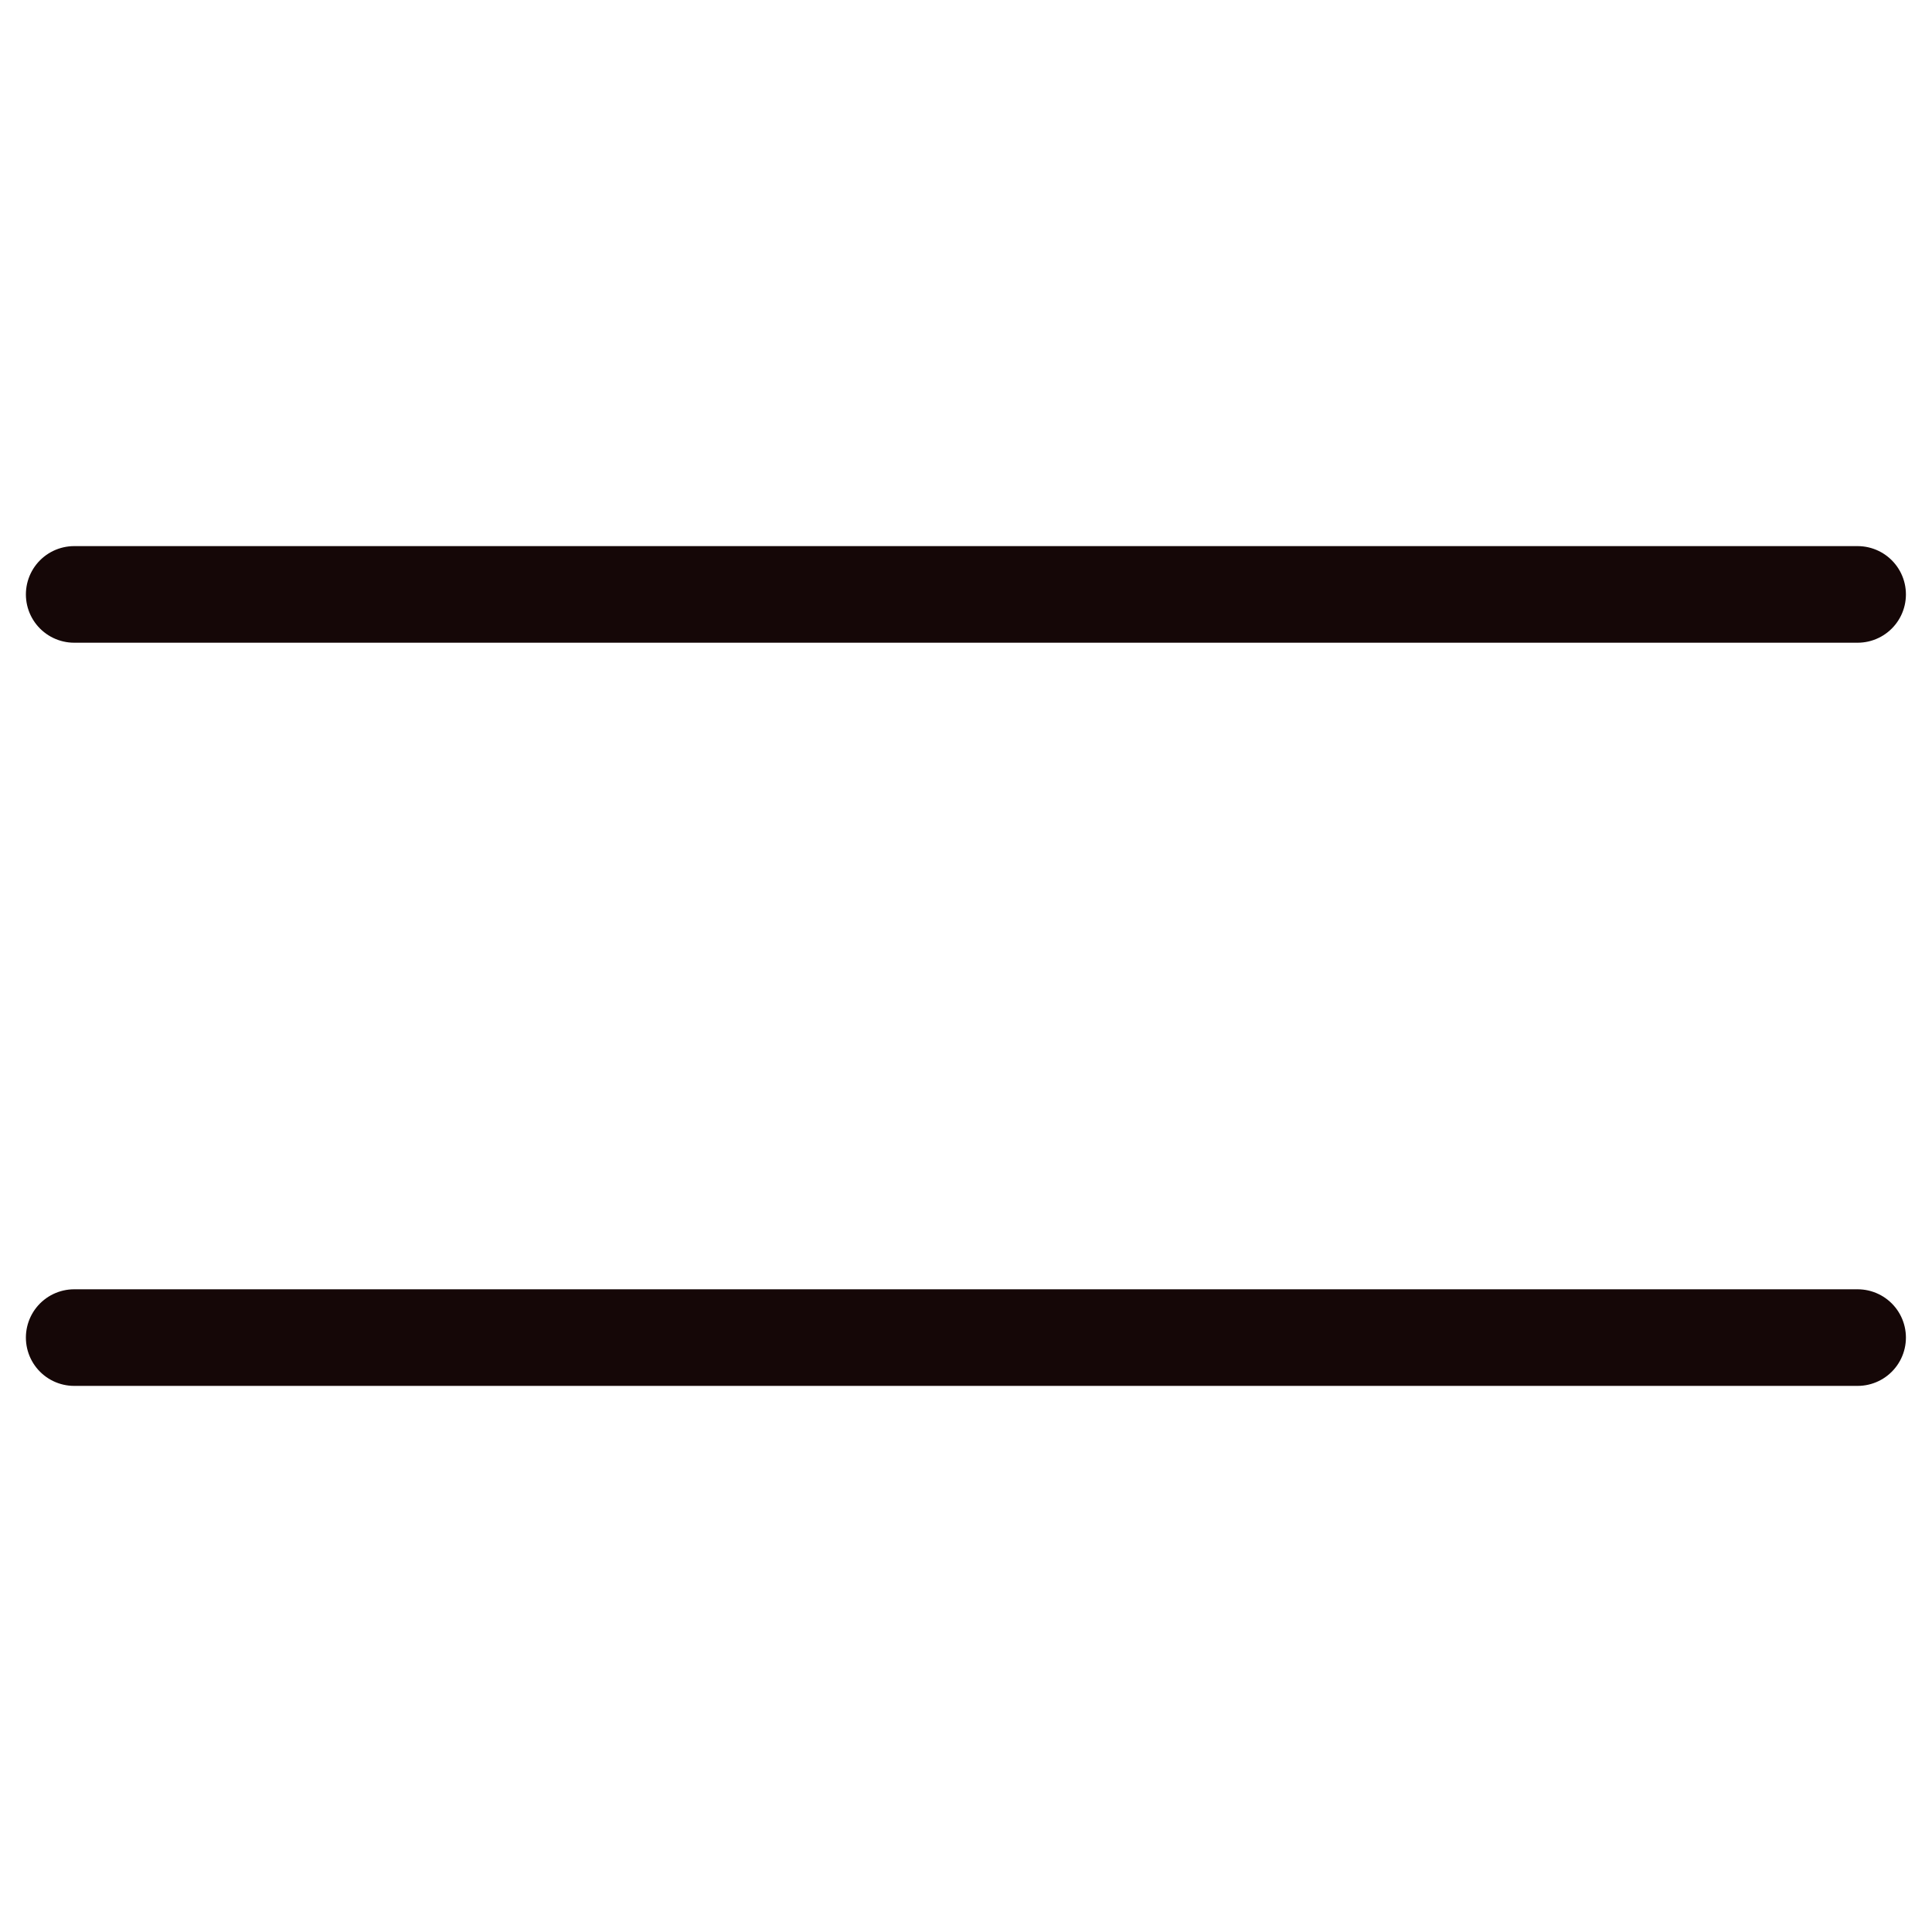 <svg width="30" height="30" viewBox="0 0 30 30" fill="none" xmlns="http://www.w3.org/2000/svg">
<path d="M1.152 9.23H28.845" stroke="#150707" stroke-width="1.5" stroke-linecap="round"/>
<path d="M1.152 20.77H28.845" stroke="#150707" stroke-width="1.5" stroke-linecap="round"/>
</svg>

